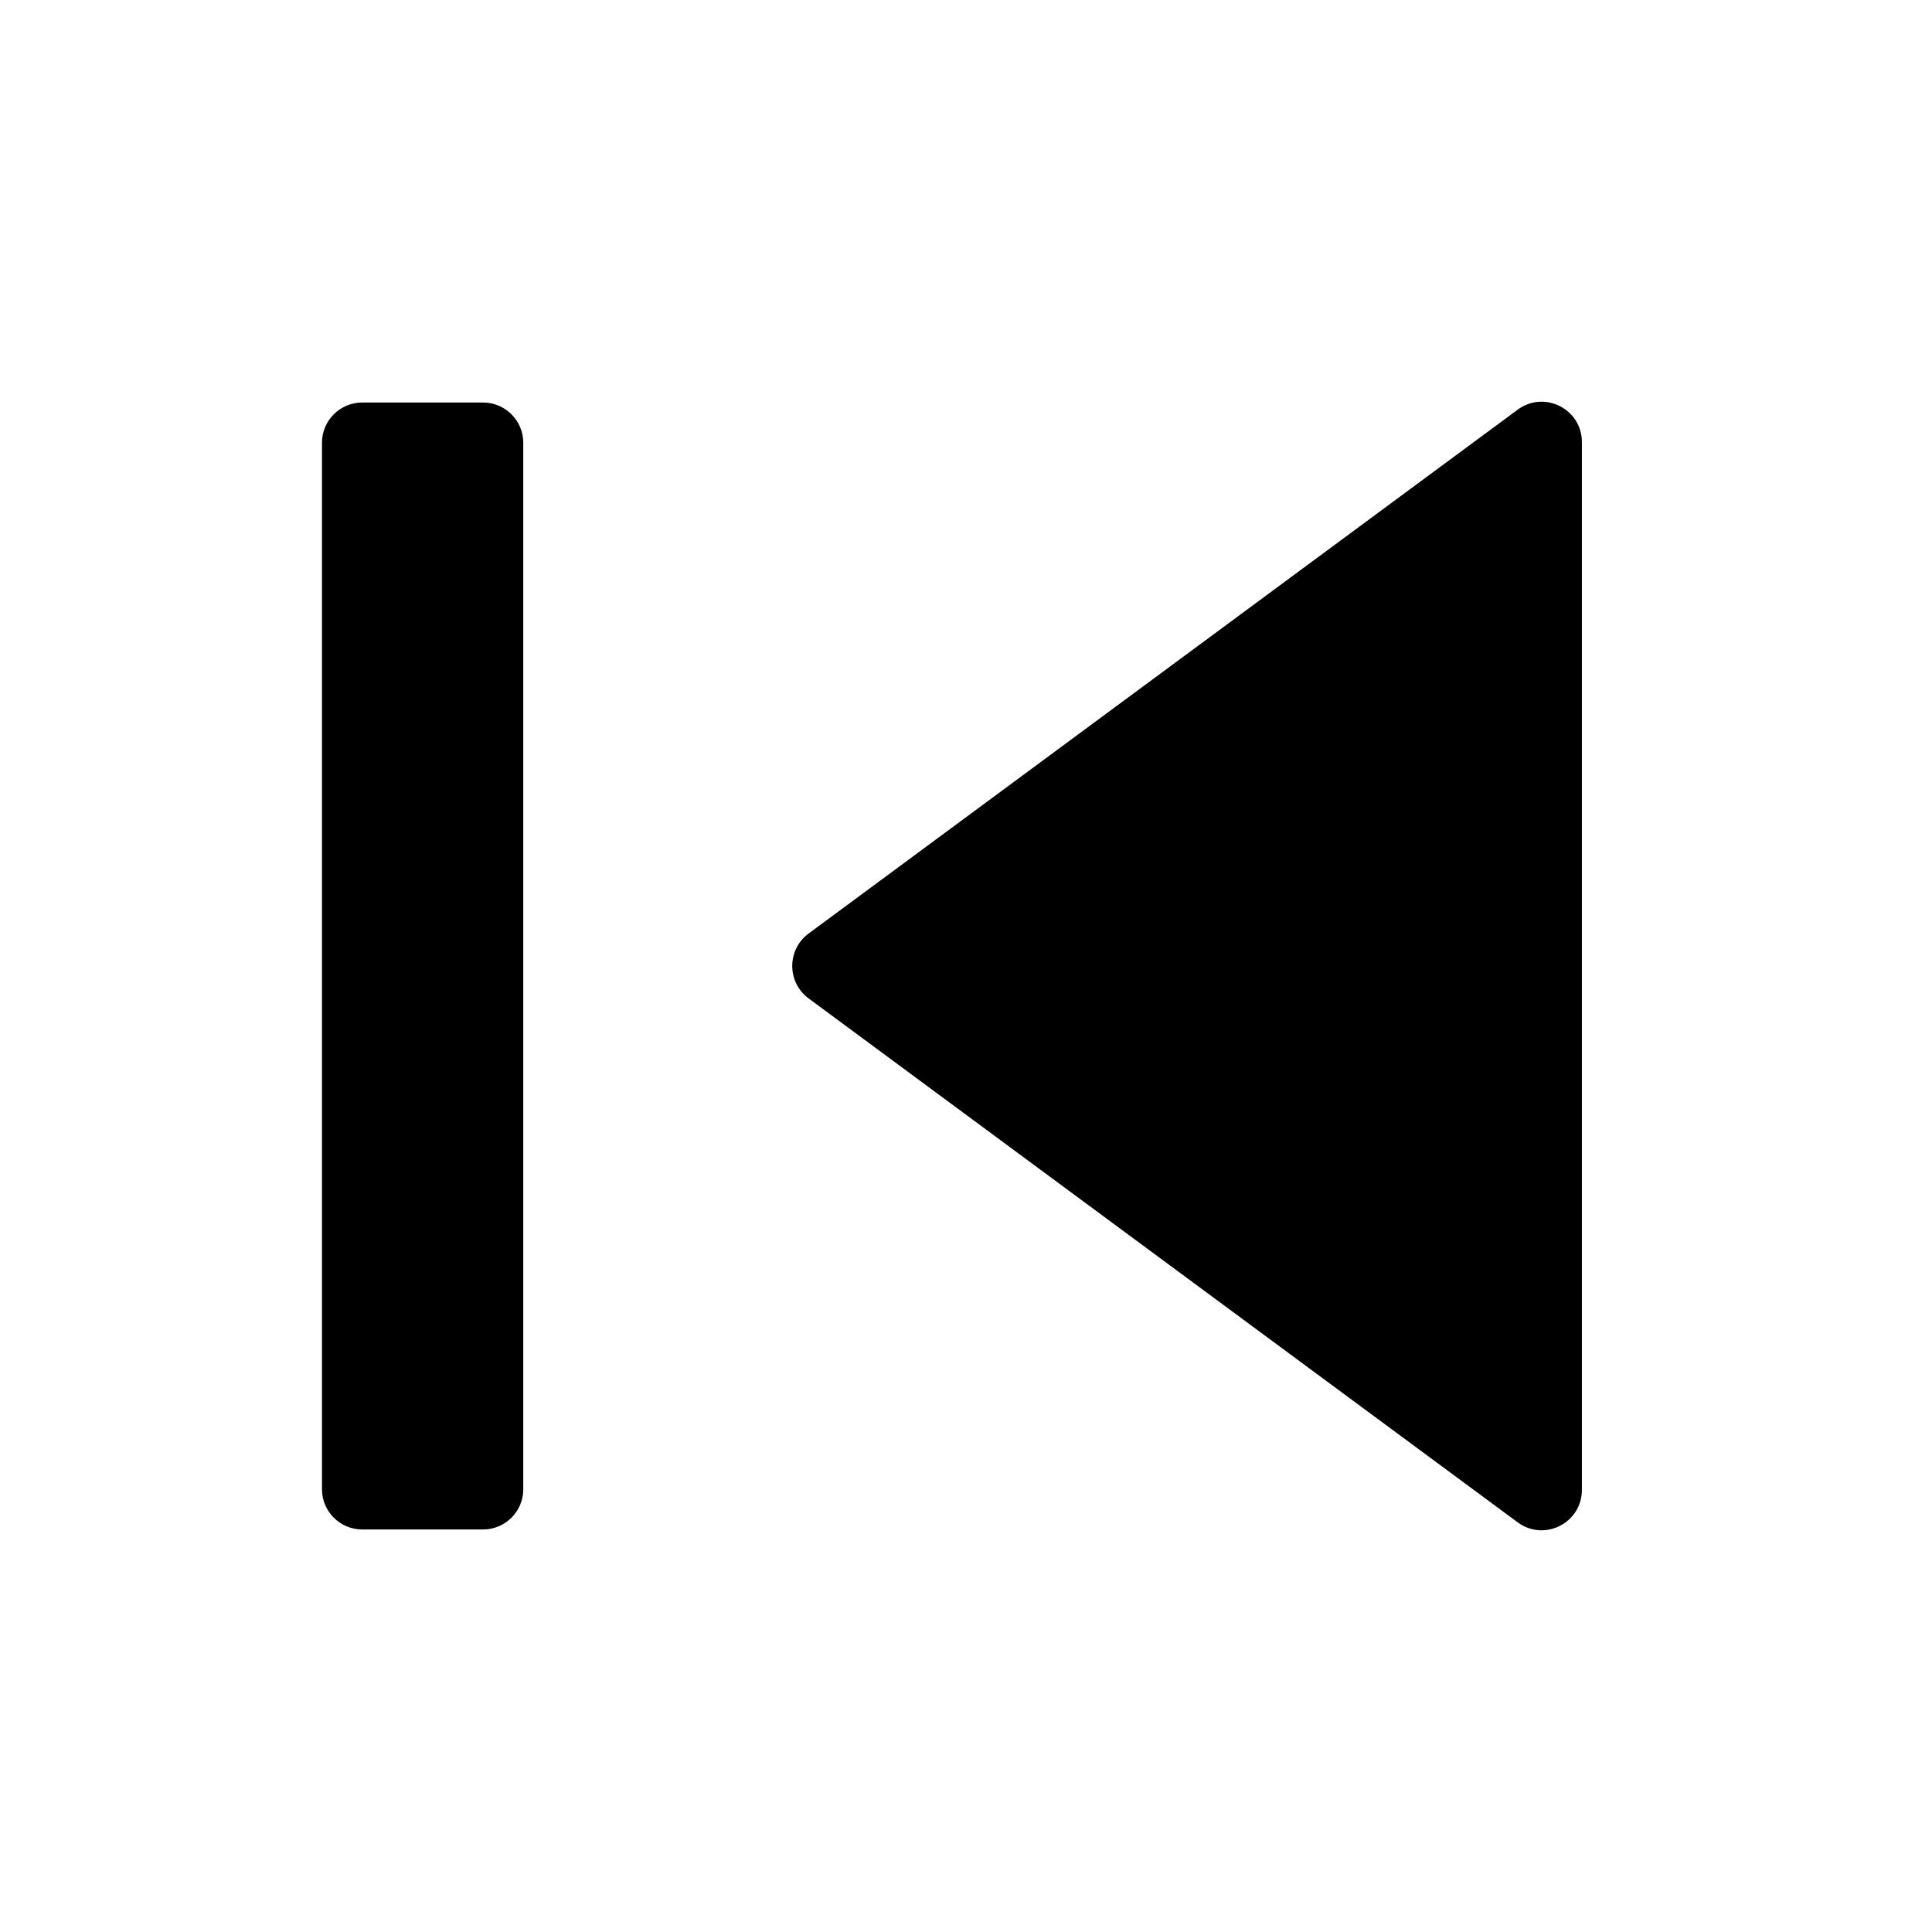 <svg width="32" height="32" viewBox="0 0 32 32" fill="none" xmlns="http://www.w3.org/2000/svg">
<path d="M25.138 6.785C25.578 6.46 26.201 6.774 26.201 7.322V24.678C26.201 25.226 25.578 25.54 25.138 25.215L13.392 16.536C13.032 16.269 13.032 15.73 13.392 15.463L25.138 6.785Z" fill="currentColor"/>
<path d="M8 6.667C8.368 6.667 8.667 6.965 8.667 7.333V24.667C8.667 25.035 8.368 25.333 8 25.333H6C5.632 25.333 5.333 25.035 5.333 24.667V7.333C5.333 6.965 5.632 6.667 6 6.667H8Z" fill="currentColor"/>
</svg>

